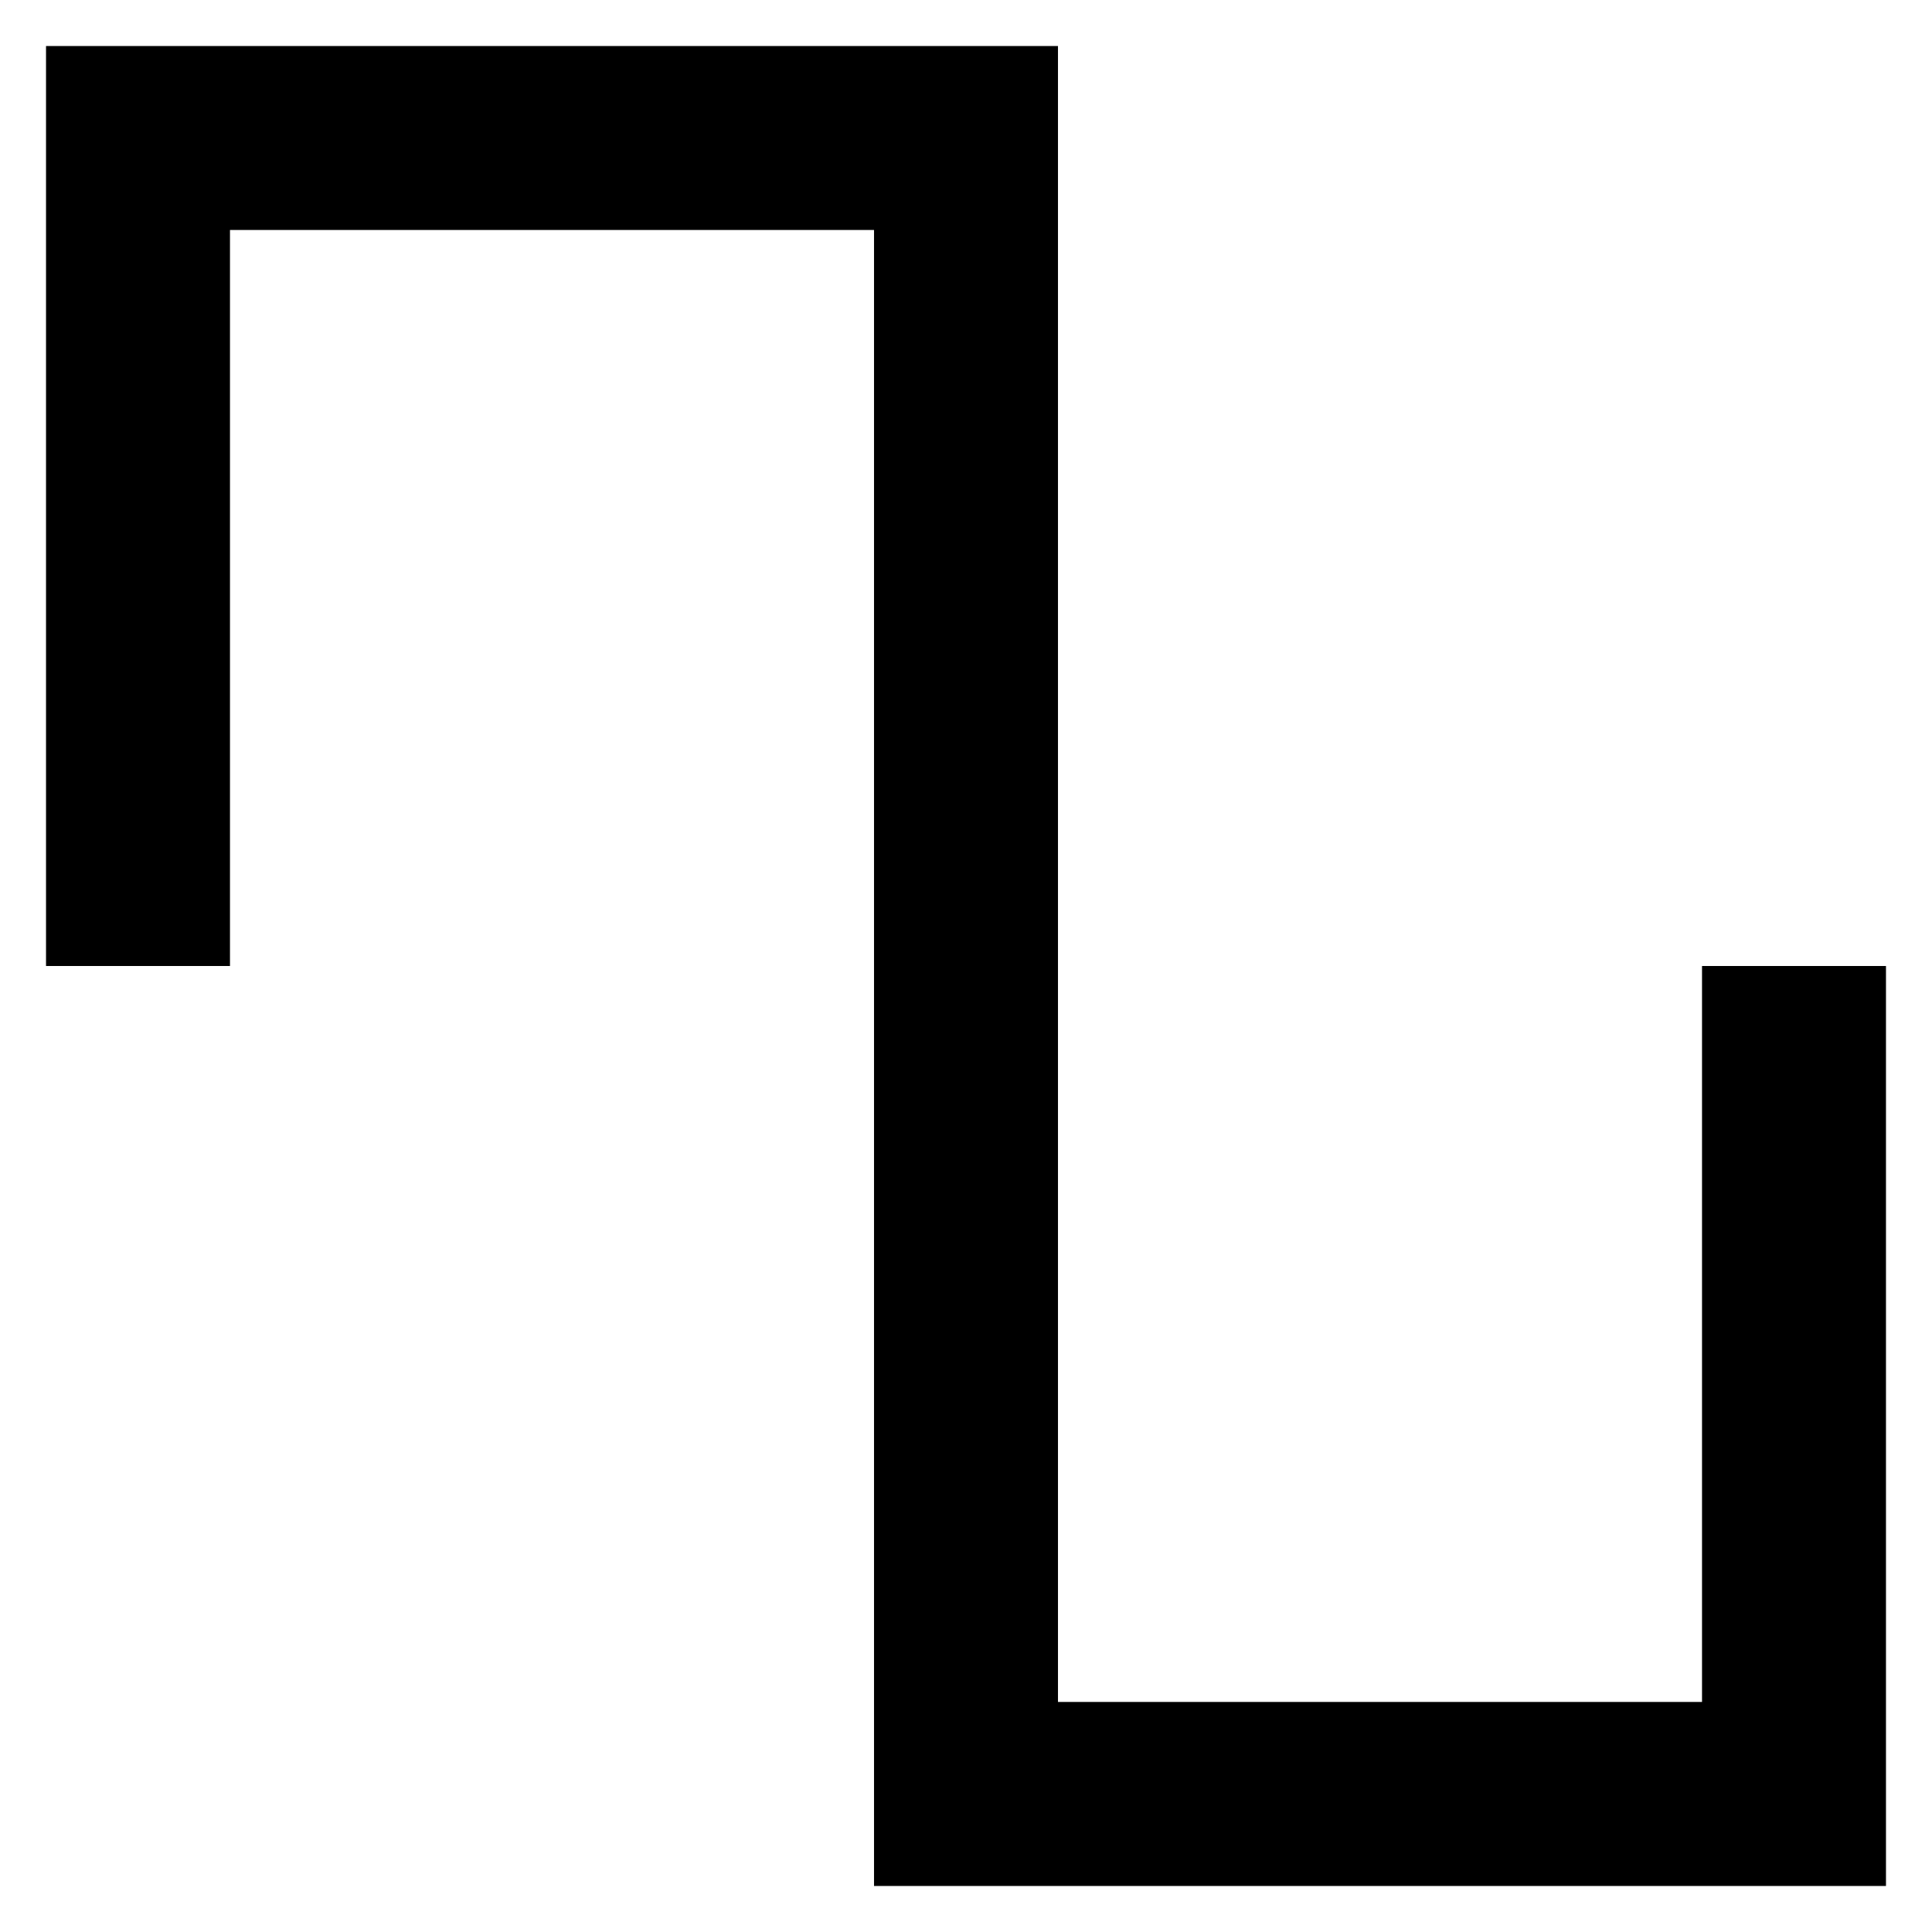 <svg width="28" height="28" viewBox="0 0 28 28" fill="none" xmlns="http://www.w3.org/2000/svg">
<path d="M0.667 0.667V14H3.333V3.333H12.667V27.333H27.333V14H24.667V24.666H15.333V0.667H0.667Z" fill="black"/>
</svg>
